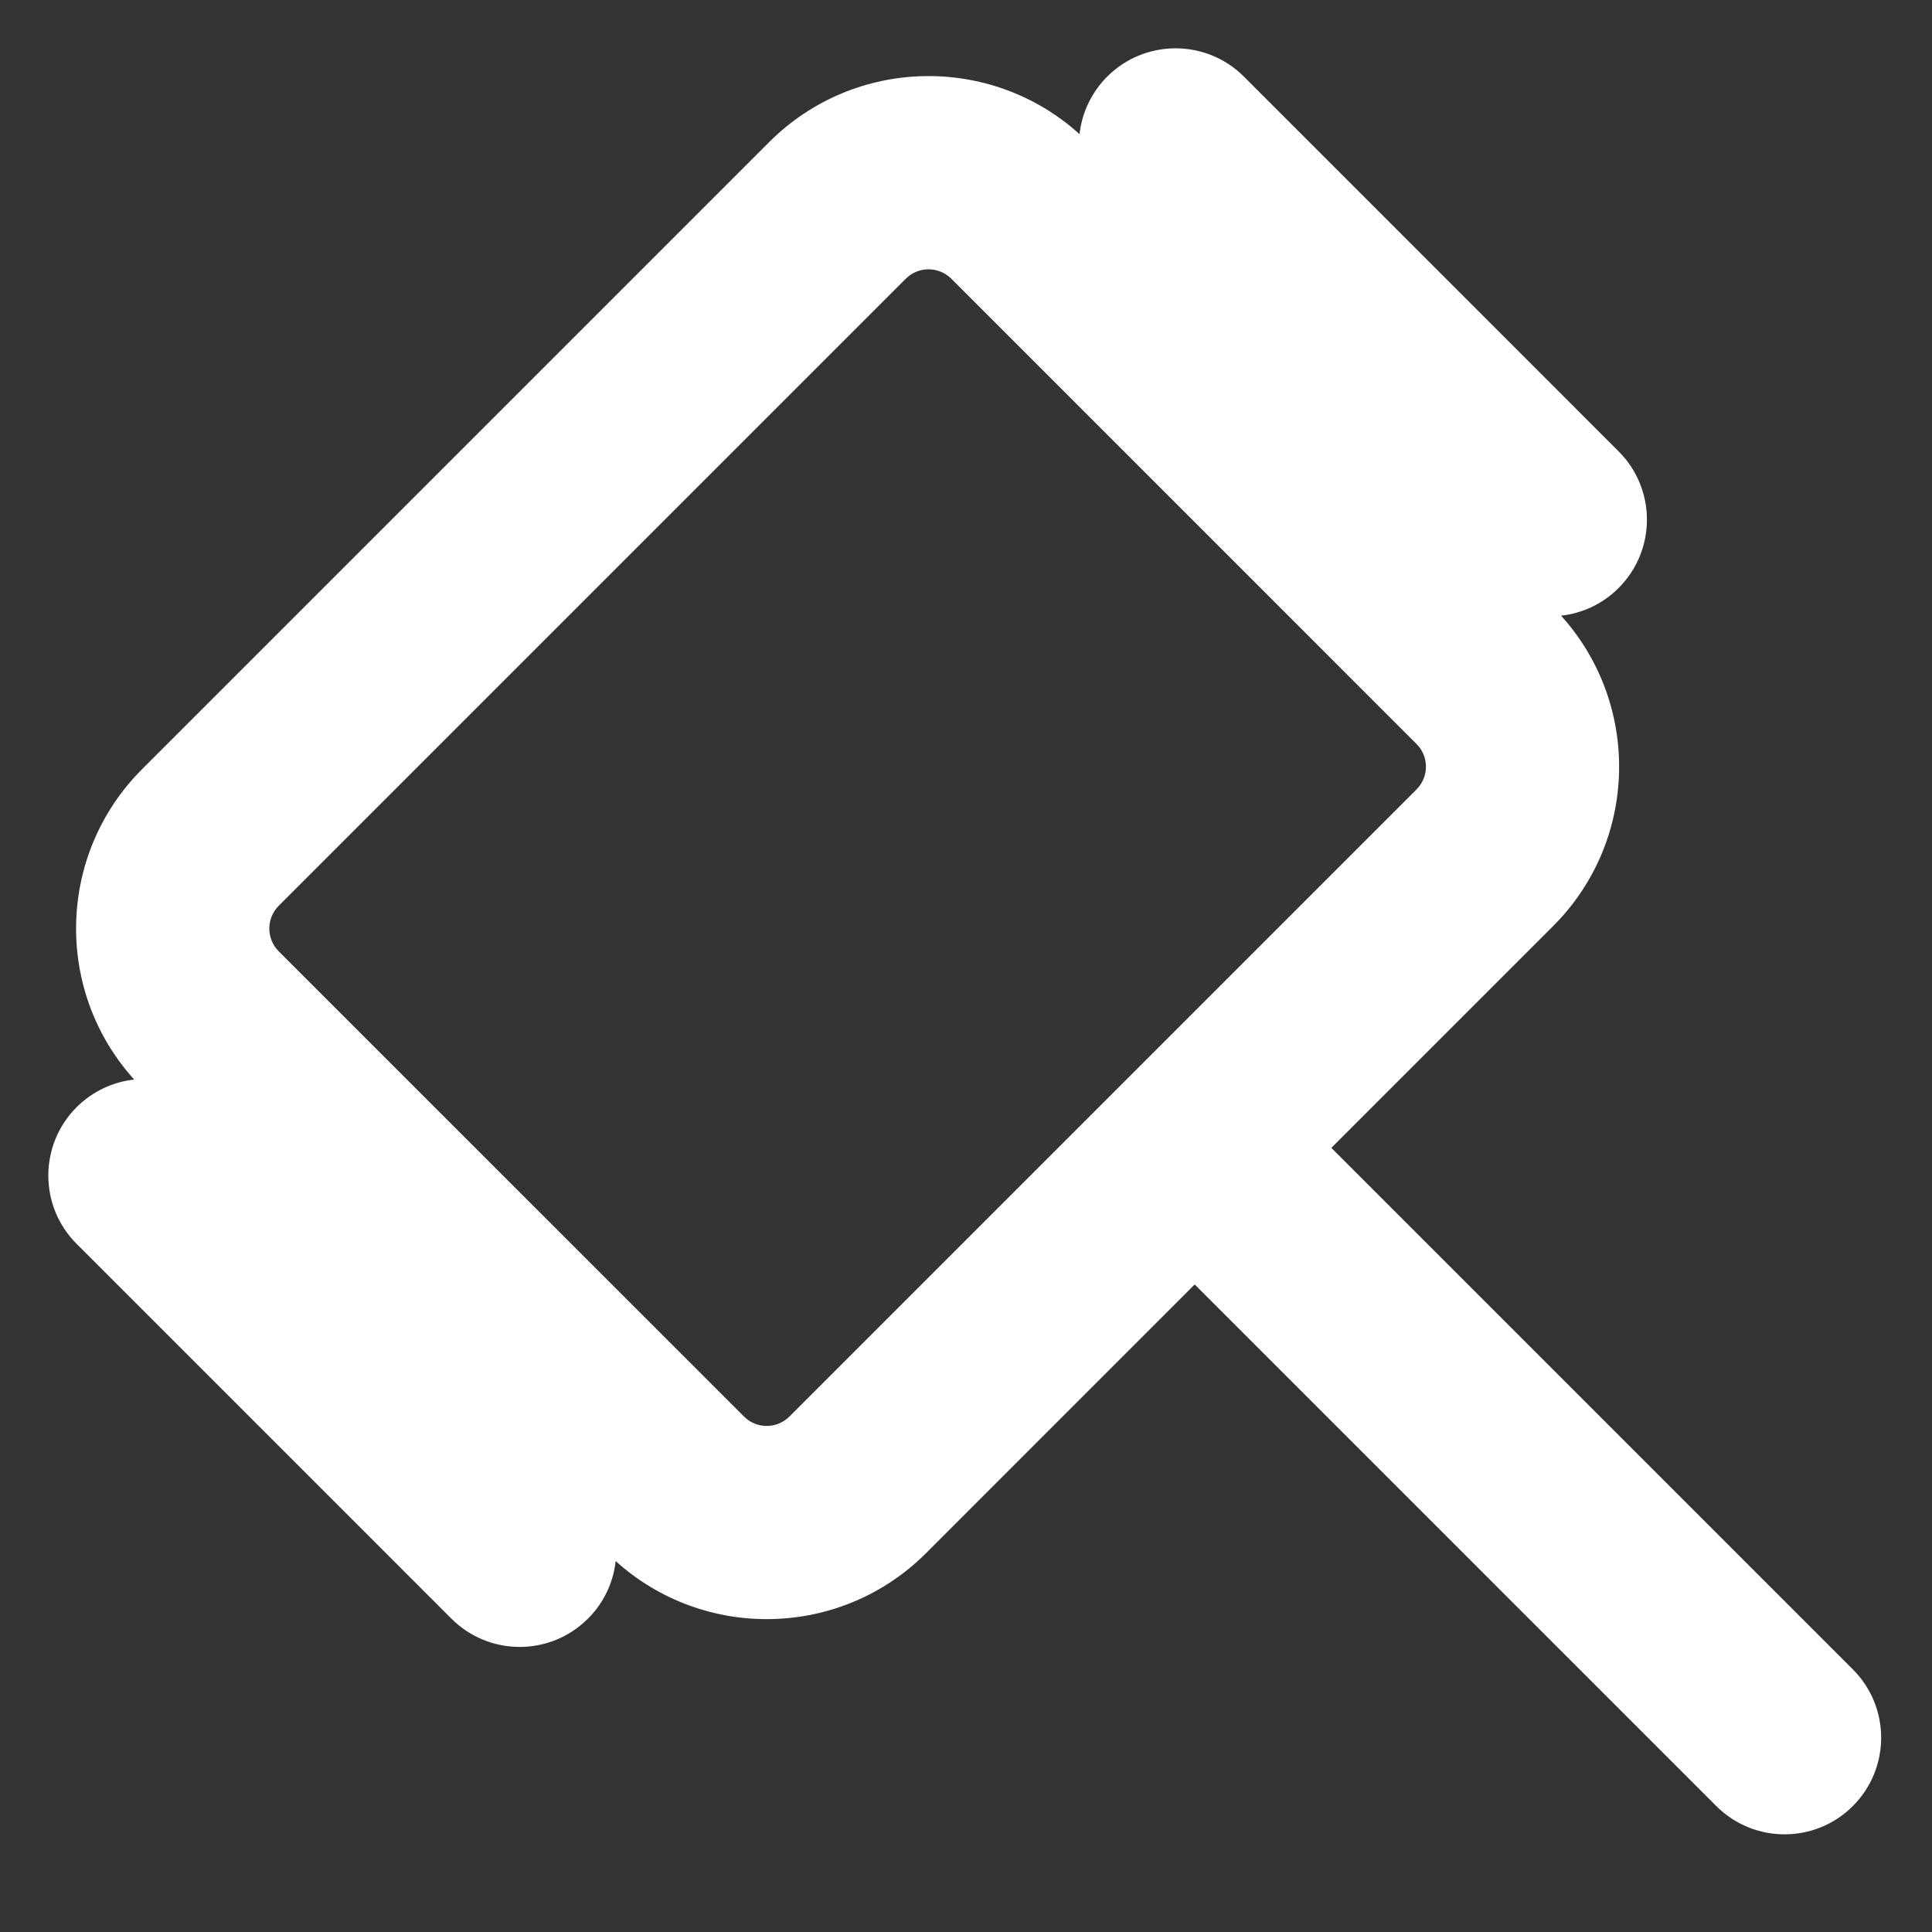<?xml version="1.0" encoding="UTF-8"?> <svg xmlns="http://www.w3.org/2000/svg" width="30" height="30" viewBox="0 0 30 30" fill="none"><rect x="0" y="0" width="30" height="30" fill="#333333" stroke="none"/><path fill-rule="evenodd" clip-rule="evenodd" d="M19.315 1.189C18.729 0.604 17.779 0.604 17.193 1.189C16.943 1.44 16.799 1.757 16.763 2.083C15.389 0.841 13.268 0.882 11.943 2.207L2.207 11.943C0.882 13.268 0.841 15.389 2.083 16.763C1.757 16.799 1.44 16.943 1.189 17.193C0.604 17.779 0.604 18.729 1.189 19.314L7.009 25.134C7.595 25.72 8.544 25.72 9.13 25.134C9.381 24.884 9.524 24.567 9.56 24.24C10.934 25.482 13.056 25.441 14.38 24.117L18.551 19.945L26.65 28.044C27.236 28.63 28.186 28.63 28.771 28.044C29.357 27.458 29.357 26.508 28.771 25.922L20.673 17.824L24.117 14.38C25.441 13.056 25.482 10.934 24.24 9.56C24.567 9.524 24.884 9.381 25.134 9.13C25.72 8.544 25.72 7.595 25.134 7.009L19.315 1.189ZM4.328 14.772C4.133 14.576 4.133 14.26 4.328 14.065L14.065 4.328C14.26 4.133 14.576 4.133 14.772 4.328L21.995 11.552C22.191 11.747 22.191 12.063 21.995 12.259L12.259 21.995C12.063 22.191 11.747 22.191 11.552 21.995L4.328 14.772Z" fill="white"></path></svg> 